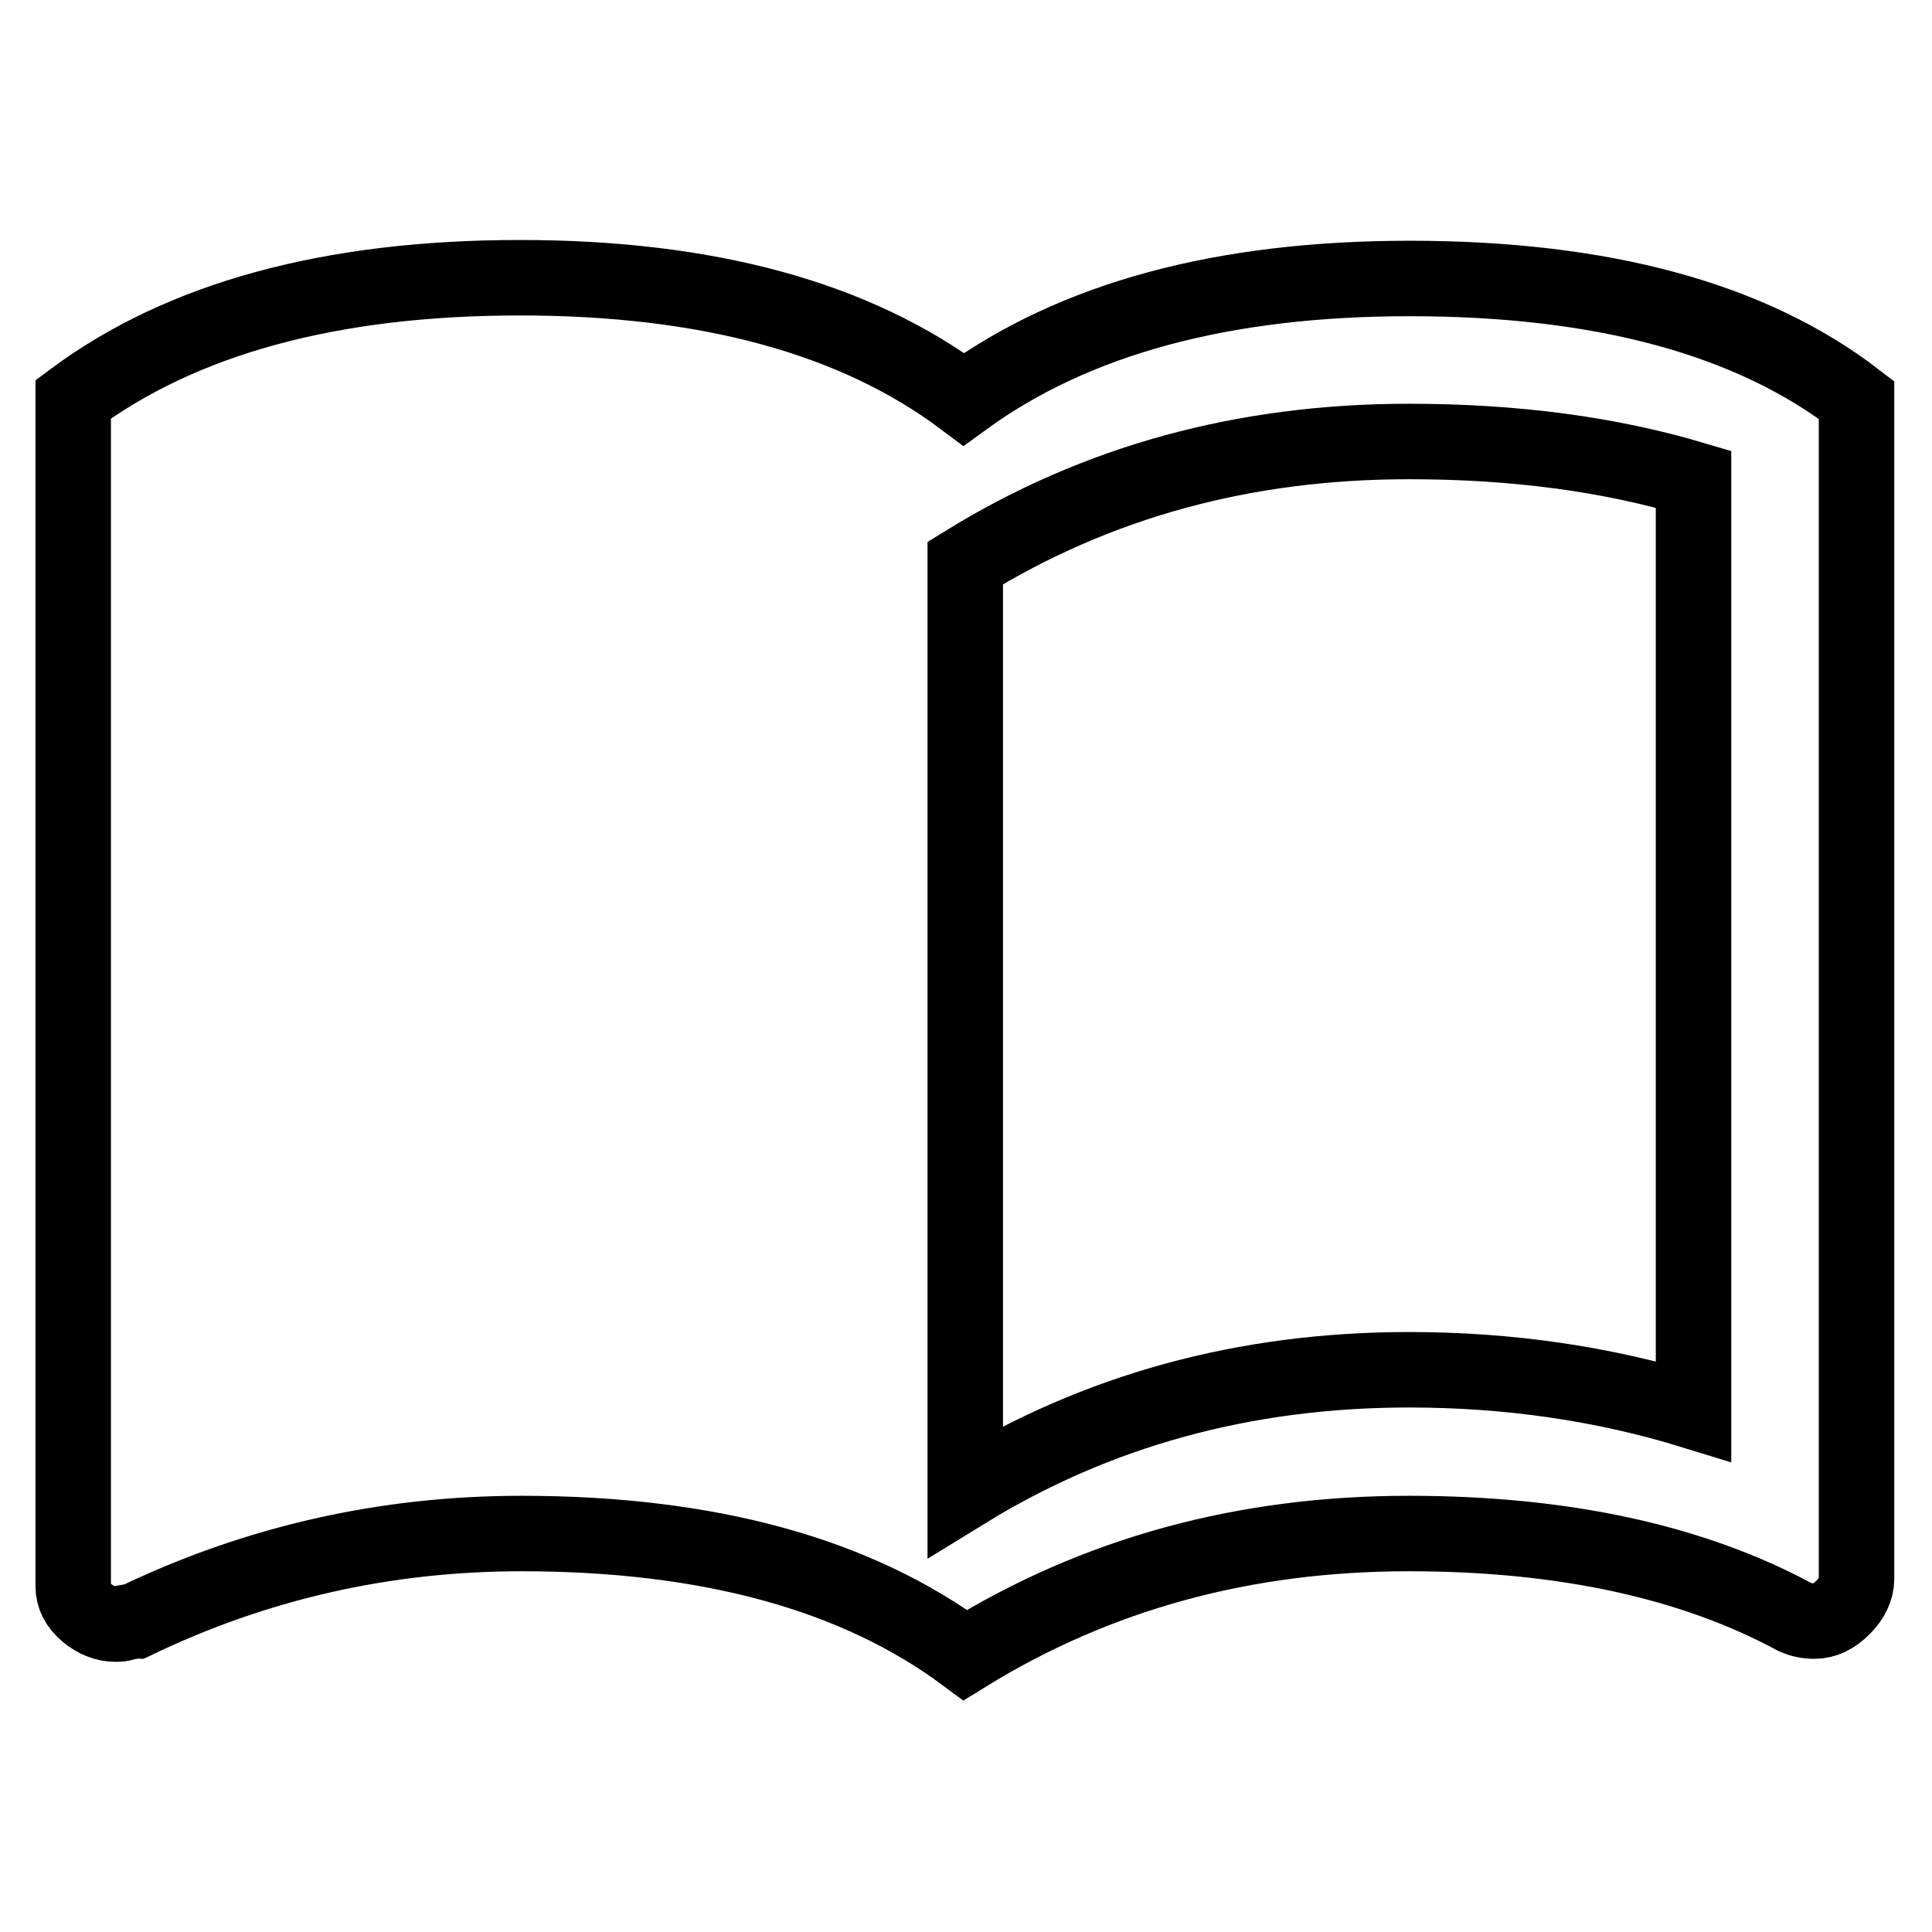<?xml version="1.0" encoding="utf-8"?>
<!-- Svg Vector Icons : http://www.onlinewebfonts.com/icon -->
<!DOCTYPE svg PUBLIC "-//W3C//DTD SVG 1.1//EN" "http://www.w3.org/Graphics/SVG/1.1/DTD/svg11.dtd">
<svg version="1.1" xmlns="http://www.w3.org/2000/svg" xmlns:xlink="http://www.w3.org/1999/xlink" x="0px" y="0px" viewBox="0 0 256 256" enable-background="new 0 0 256 256" xml:space="preserve">
<g><g><g><path stroke-width="10" fill-opacity="0" stroke="#000000"  d="M224.4,187V63.5c-11.1-3.3-23.6-5-37.7-5c-21.8,0-41.3,5.3-58.8,16.1v123c17.4-10.7,37-16.1,58.8-16.1C199.8,181.5,212.4,183.3,224.4,187z M186.8,36.9c25.4,0,45.2,5.3,59.2,16.1v156.2c0,1.3-0.6,2.6-1.8,3.8s-2.4,1.8-3.8,1.8c-1,0-1.8-0.2-2.5-0.5c-13.7-7.4-30.8-11.1-51.2-11.1c-21.8,0-41.3,5.3-58.8,16.1c-14.4-10.7-34-16.1-58.8-16.1c-18.1,0-35.2,3.9-51.2,11.6c-0.3,0-0.7,0.1-1.3,0.2c-0.5,0.2-0.9,0.2-1.3,0.2c-1.3,0-2.6-0.5-3.8-1.5c-1.2-1-1.8-2.2-1.8-3.5V52.9c14.4-10.7,34.1-16.1,59.2-16.1c24.8,0,44.4,5.3,58.8,16.1C142.4,42.2,162,36.9,186.8,36.9z"/></g></g></g>
</svg>